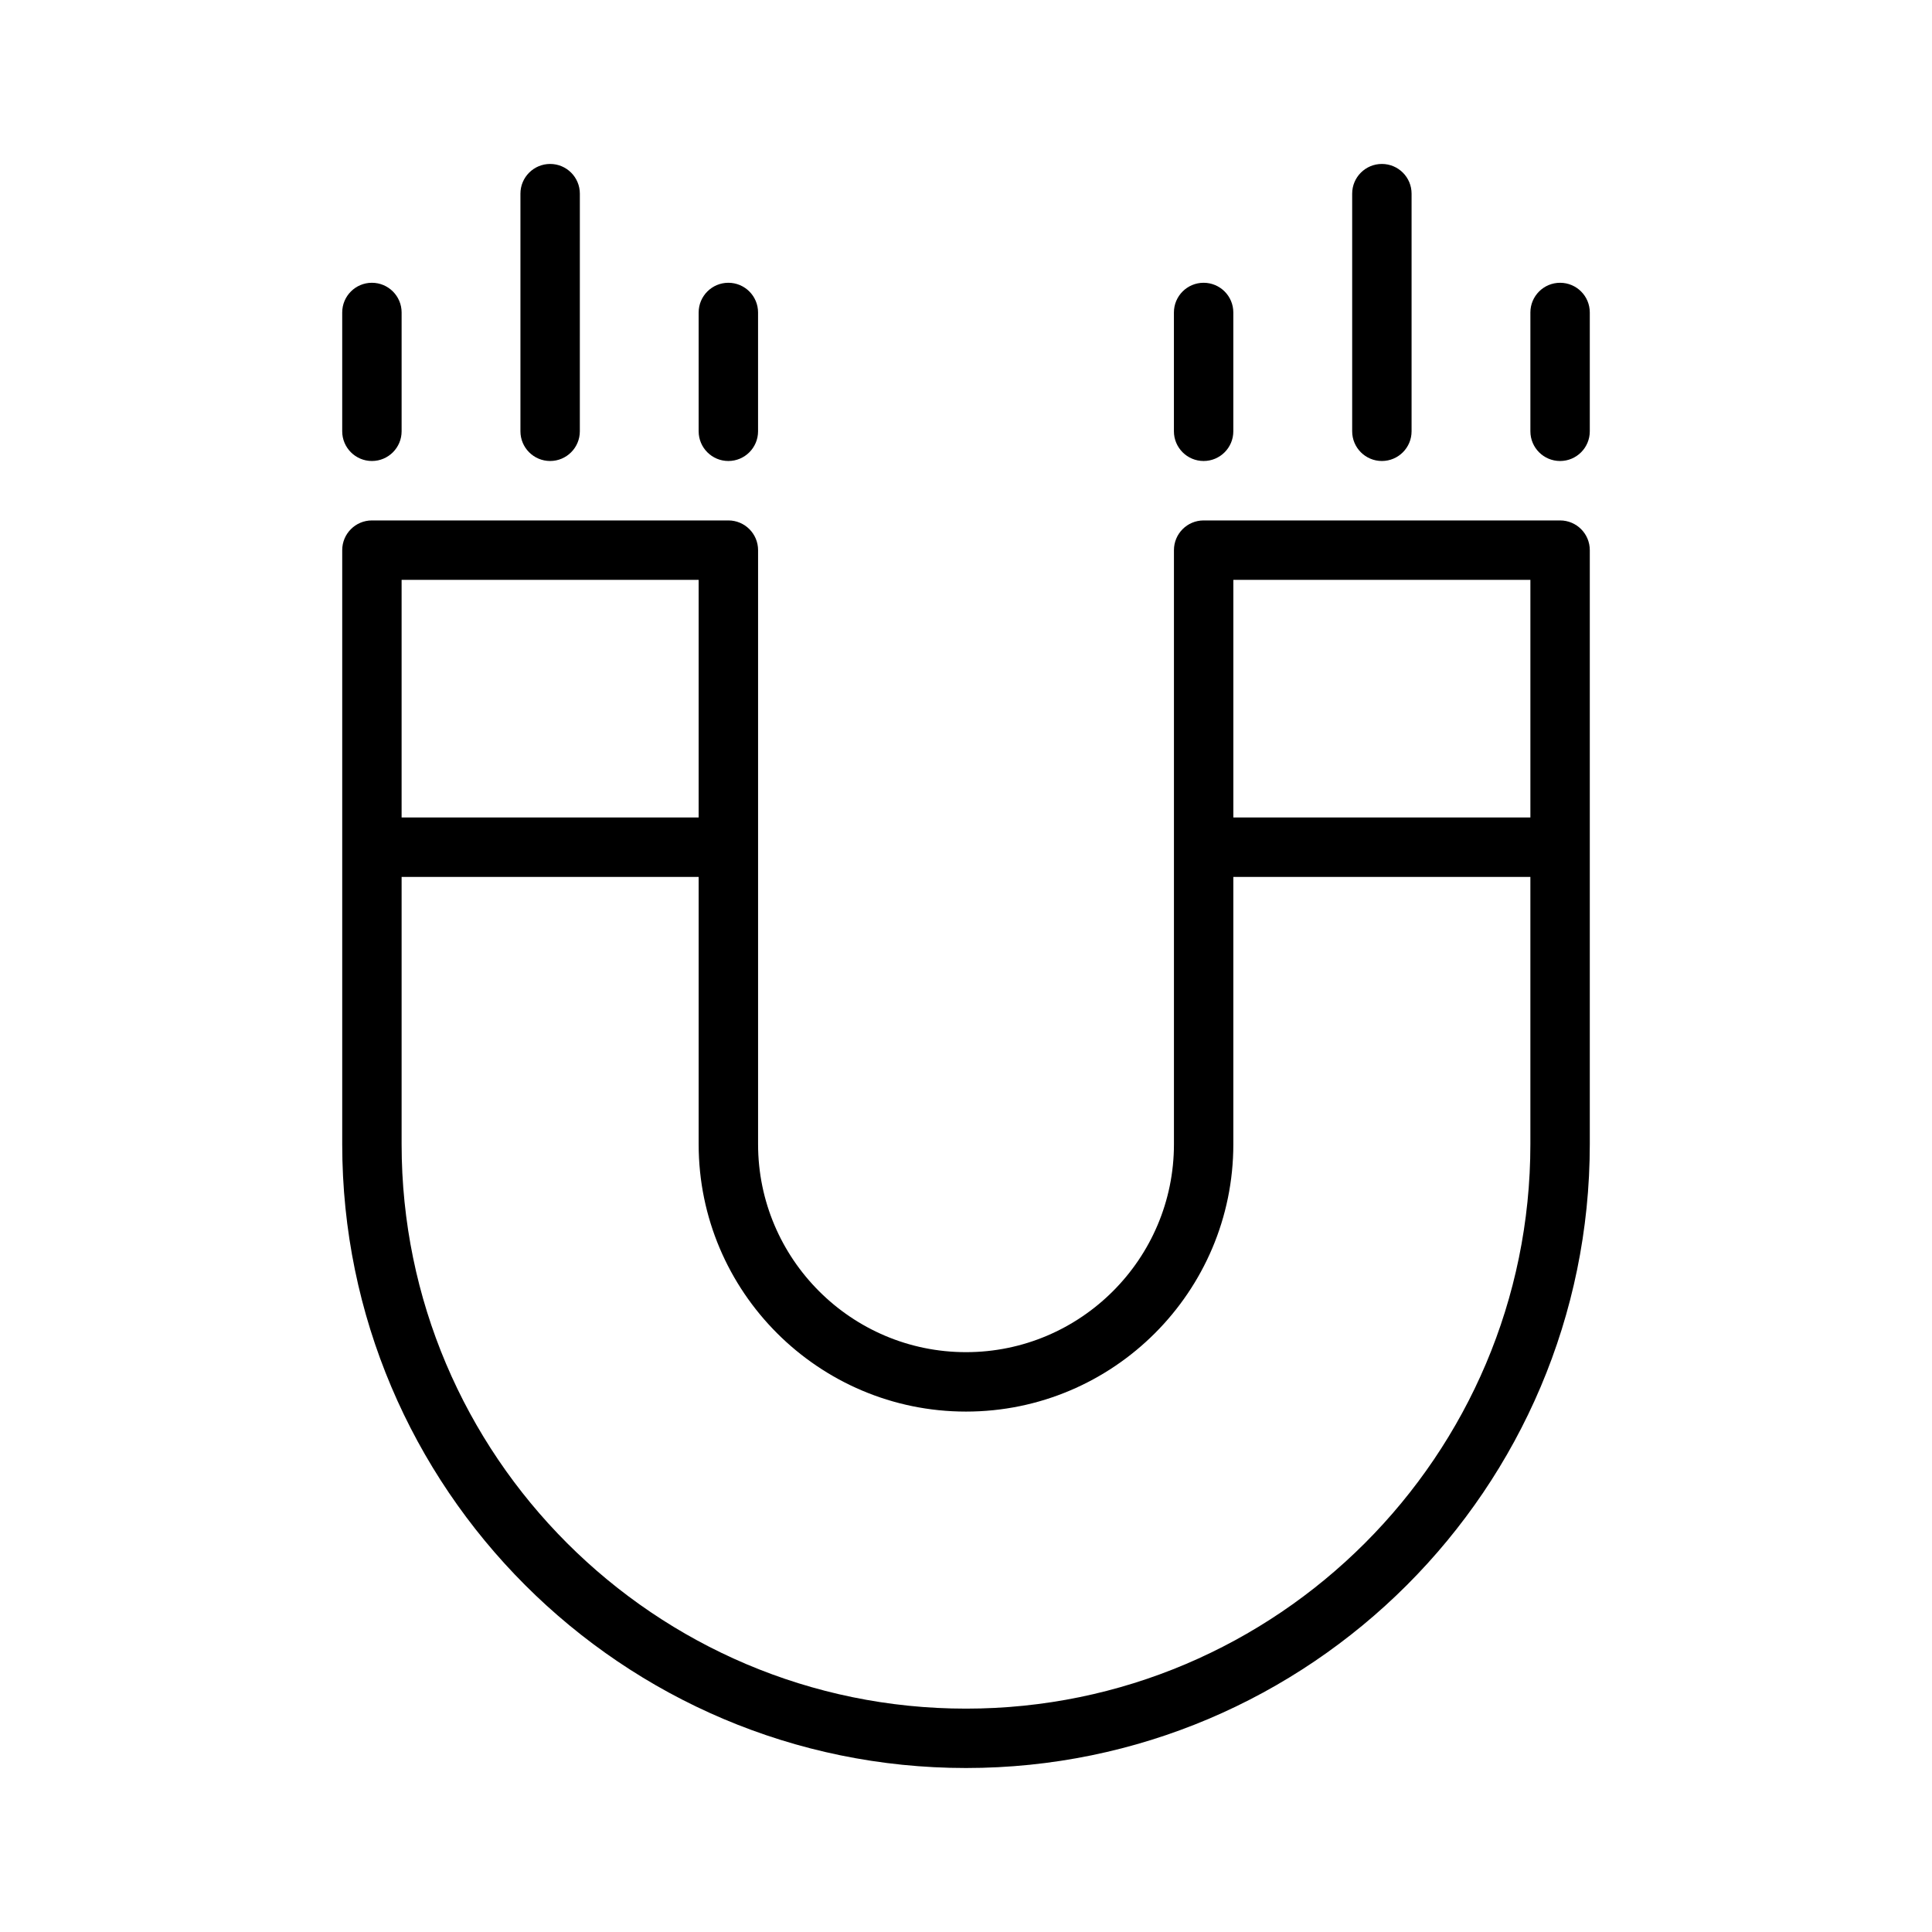 <?xml version="1.0" encoding="UTF-8"?>
<!-- Uploaded to: SVG Repo, www.svgrepo.com, Generator: SVG Repo Mixer Tools -->
<svg fill="#000000" width="800px" height="800px" version="1.1" viewBox="144 144 512 512" xmlns="http://www.w3.org/2000/svg">
 <g>
  <path d="m557.44 281.92h-94.461c-4.352 0-7.871 3.527-7.871 7.871v157.44c0 30.379-24.727 55.105-55.105 55.105-30.387 0-55.105-24.727-55.105-55.105v-157.44c0-4.344-3.527-7.871-7.871-7.871h-94.465c-4.344 0-7.871 3.527-7.871 7.871v157.44c0 91.148 74.156 165.31 165.31 165.31 91.148 0 165.31-74.164 165.31-165.31v-157.44c0-4.344-3.519-7.871-7.875-7.871zm-7.871 15.746v62.977l-78.719-0.004v-62.977zm-220.42 0v62.977l-78.719-0.004v-62.977zm70.852 299.14c-82.477 0-149.57-67.094-149.57-149.57v-70.848h78.719v70.848c0 39.07 31.789 70.848 70.848 70.848 39.07 0 70.848-31.781 70.848-70.848v-70.848h78.719v70.848c0.004 82.477-67.09 149.57-149.56 149.57z"/>
  <path d="m234.69 226.81v31.488c0 4.344 3.527 7.871 7.871 7.871s7.871-3.527 7.871-7.871v-31.488c0-4.344-3.527-7.871-7.871-7.871-4.348 0-7.871 3.527-7.871 7.871z"/>
  <path d="m281.92 195.32v62.977c0 4.344 3.527 7.871 7.871 7.871s7.871-3.527 7.871-7.871l0.004-62.977c0-4.344-3.527-7.871-7.871-7.871-4.348 0-7.875 3.527-7.875 7.871z"/>
  <path d="m329.15 226.81v31.488c0 4.344 3.527 7.871 7.871 7.871s7.871-3.527 7.871-7.871v-31.488c0-4.344-3.527-7.871-7.871-7.871s-7.871 3.527-7.871 7.871z"/>
  <path d="m455.1 226.81v31.488c0 4.344 3.519 7.871 7.871 7.871 4.352 0 7.871-3.527 7.871-7.871v-31.488c0-4.344-3.519-7.871-7.871-7.871-4.352 0-7.871 3.527-7.871 7.871z"/>
  <path d="m502.34 195.32v62.977c0 4.344 3.519 7.871 7.871 7.871 4.352 0 7.871-3.527 7.871-7.871v-62.977c0-4.344-3.519-7.871-7.871-7.871-4.352 0-7.871 3.527-7.871 7.871z"/>
  <path d="m557.44 218.94c-4.352 0-7.871 3.527-7.871 7.871v31.488c0 4.344 3.519 7.871 7.871 7.871s7.871-3.527 7.871-7.871v-31.488c0.004-4.344-3.516-7.871-7.871-7.871z"/>
 </g>
</svg>